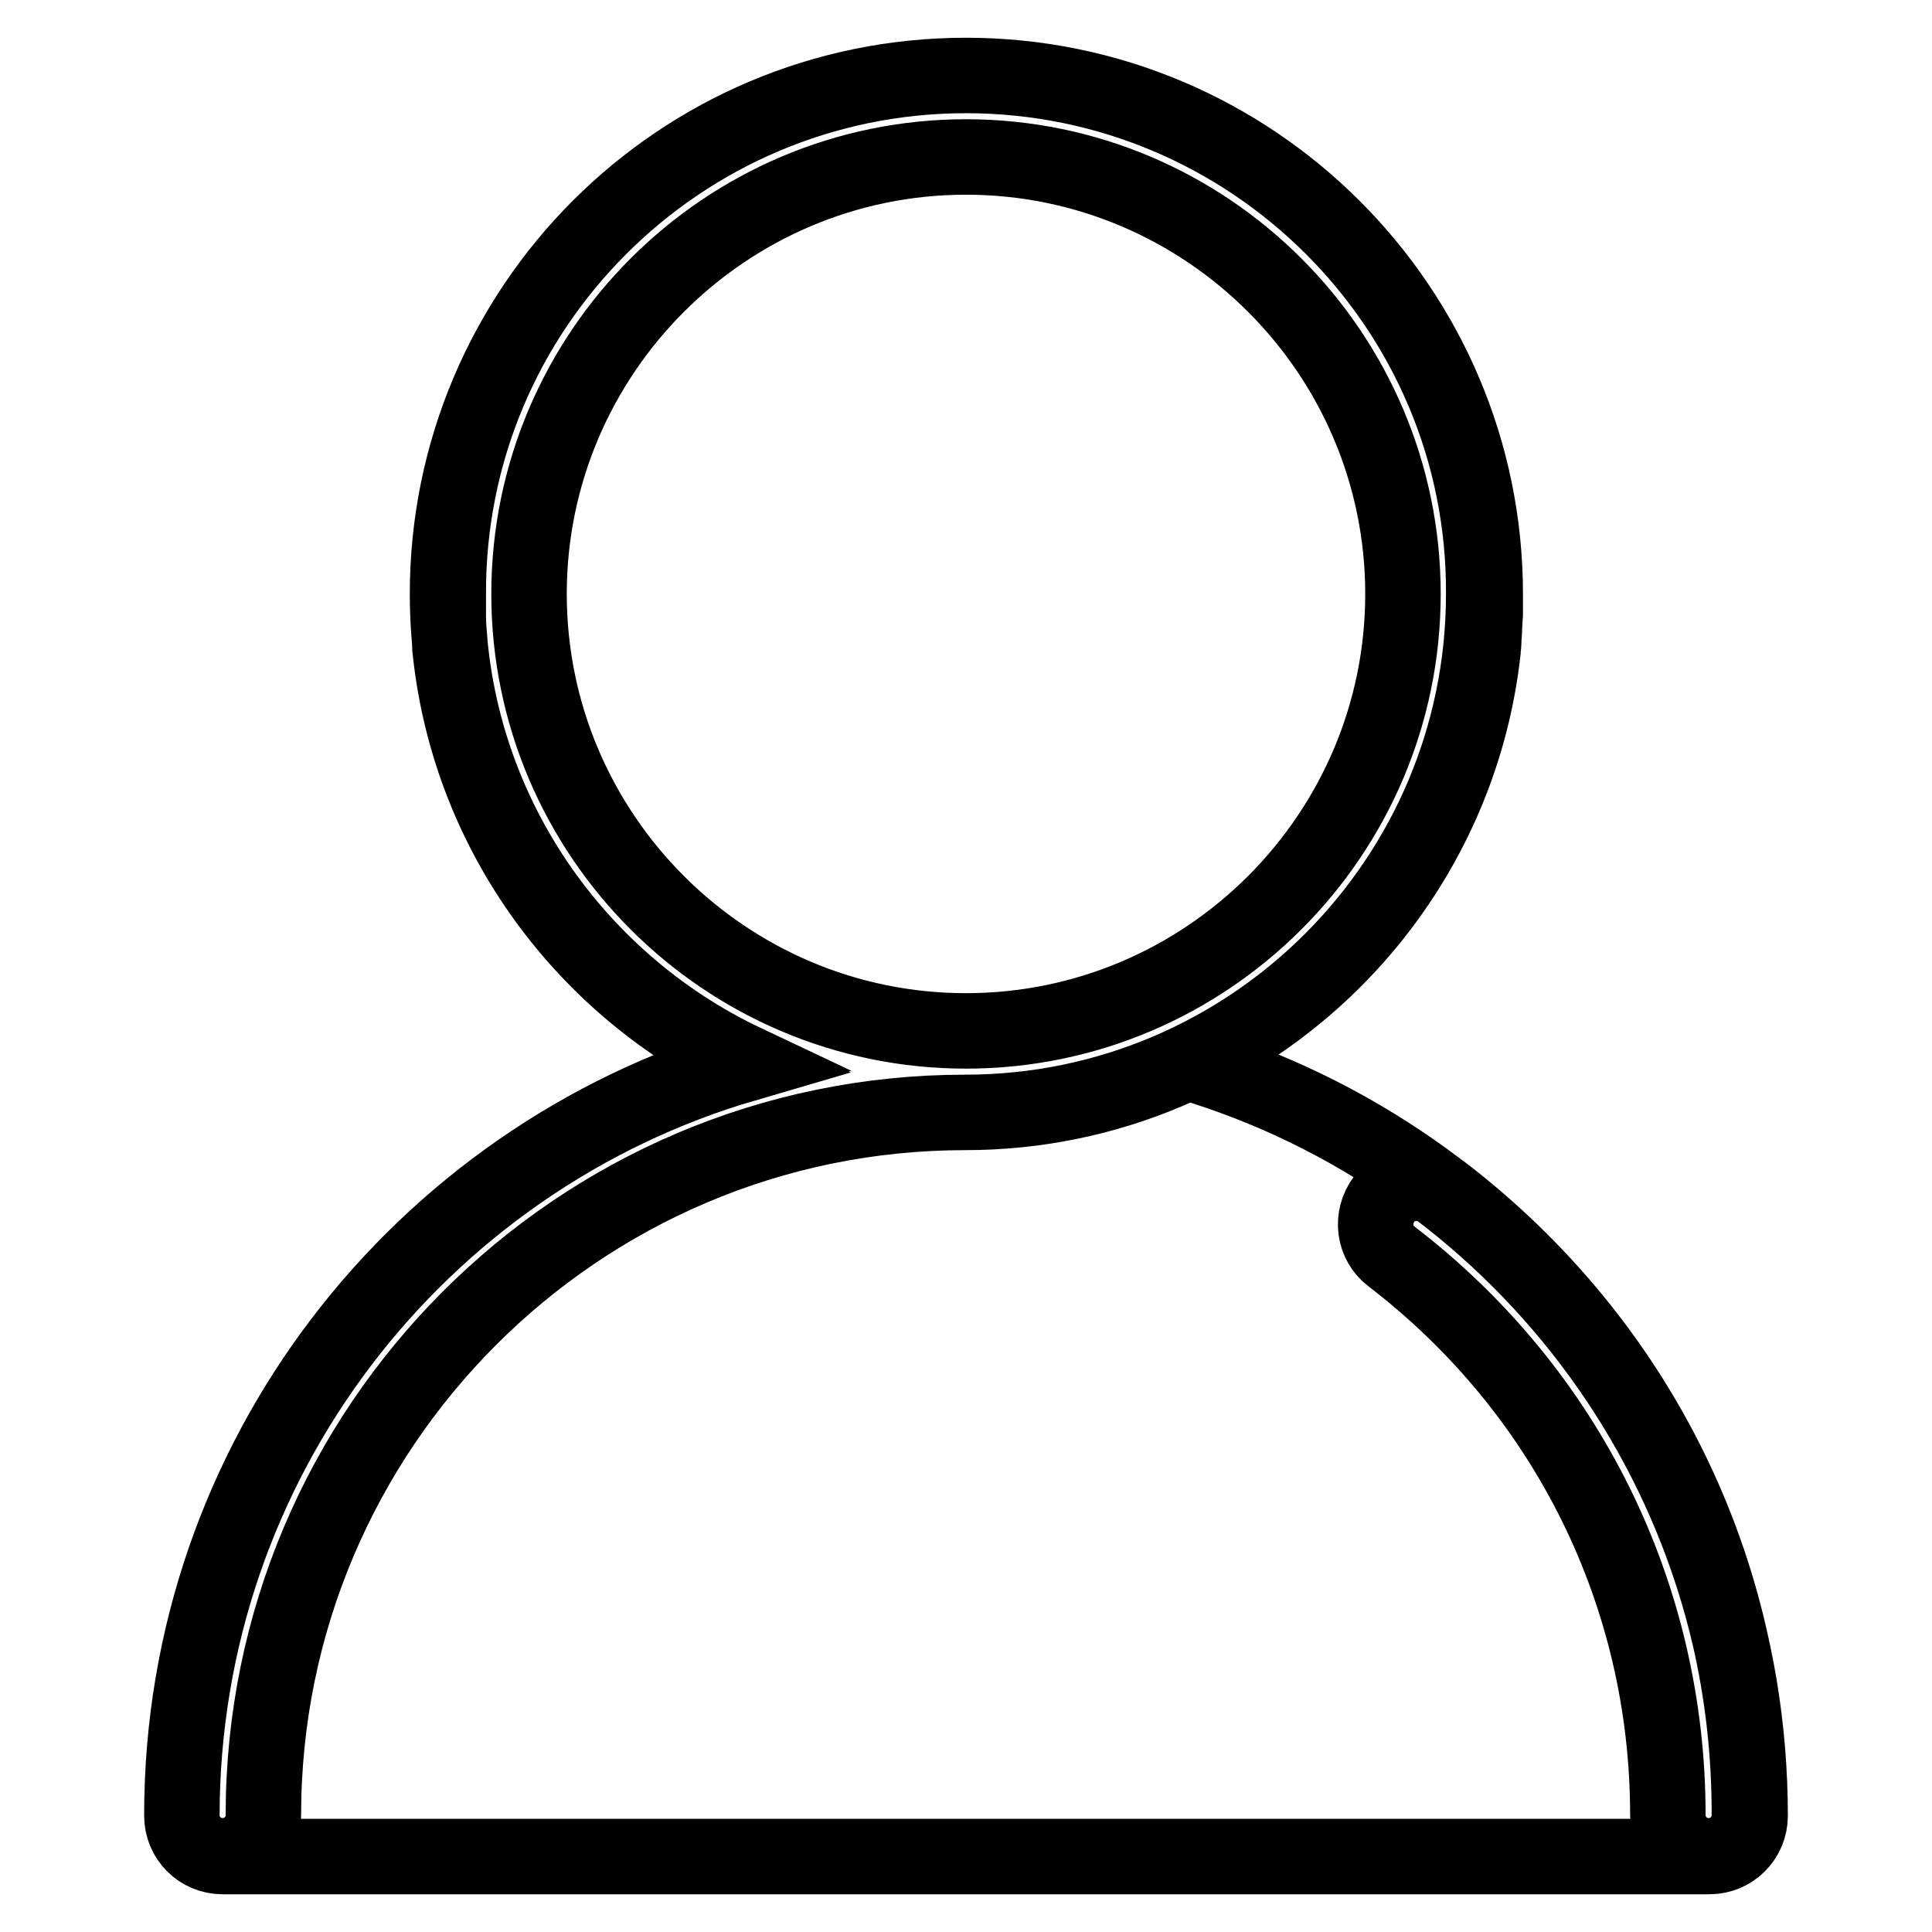 <?xml version="1.0" encoding="utf-8"?>
<!-- Svg Vector Icons : http://www.onlinewebfonts.com/icon -->
<!DOCTYPE svg PUBLIC "-//W3C//DTD SVG 1.1//EN" "http://www.w3.org/Graphics/SVG/1.1/DTD/svg11.dtd">
<svg version="1.1" xmlns="http://www.w3.org/2000/svg" xmlns:xlink="http://www.w3.org/1999/xlink" x="0px" y="0px" viewBox="0 0 256 256" enable-background="new 0 0 256 256" xml:space="preserve">
<g> <path stroke-width="10" fill-opacity="0" stroke="#000000"  d="M128,10c-37.9,0-68.7,30.8-68.7,68.7c0,27.4,16.2,51.1,39.5,62.1c-43.1,12.7-74.7,52.5-74.7,99.7 c0,3,2.4,5.4,5.4,5.4s5.4-2.4,5.4-5.4c0-51.3,41.7-93.1,93-93.1c37.9,0,68.7-30.8,68.7-68.7C196.8,40.8,165.9,10,128,10z  M128,136.6c-31.9,0-57.9-26-57.9-57.9s26-57.9,57.9-57.9c31.9,0,57.9,26,57.9,57.9S159.9,136.6,128,136.6z M191,157.9 c-2.4-1.8-5.8-1.4-7.6,1c-1.8,2.4-1.4,5.8,1,7.6c23.2,17.8,36.6,44.8,36.6,74c0,3,2.4,5.4,5.4,5.4c3,0,5.4-2.4,5.4-5.4 C231.9,207.9,217,177.8,191,157.9L191,157.9z M231.9,240.6c0,3-2.4,5.4-5.4,5.4h-197c-3,0-5.4-2.4-5.4-5.4 c0-47.1,31.5-87,74.6-99.6c-21.1-10-36.3-30.3-39-54.4c0-0.1,0-0.1,0-0.2c-0.1-0.4-0.1-0.7-0.1-1.1c0-0.1,0-0.2,0-0.3 c-0.1-1.1-0.2-2.2-0.2-3.3c0-0.2,0-0.3,0-0.5c0-0.3,0-0.7,0-1v-0.4v-1C59.2,40.8,90.1,10,128,10c37.9,0,68.8,30.8,68.8,68.7v1.3 c0,0.3,0,0.7,0,1c0,0.2,0,0.3,0,0.4c-0.1,1.1-0.1,2.3-0.2,3.4c0,0.1,0,0.2,0,0.3c0,0.4-0.1,0.8-0.1,1.1v0.1 c-2.7,24.1-17.9,44.5-39,54.5C200.4,153.6,231.9,193.4,231.9,240.6L231.9,240.6z"/></g>
</svg>